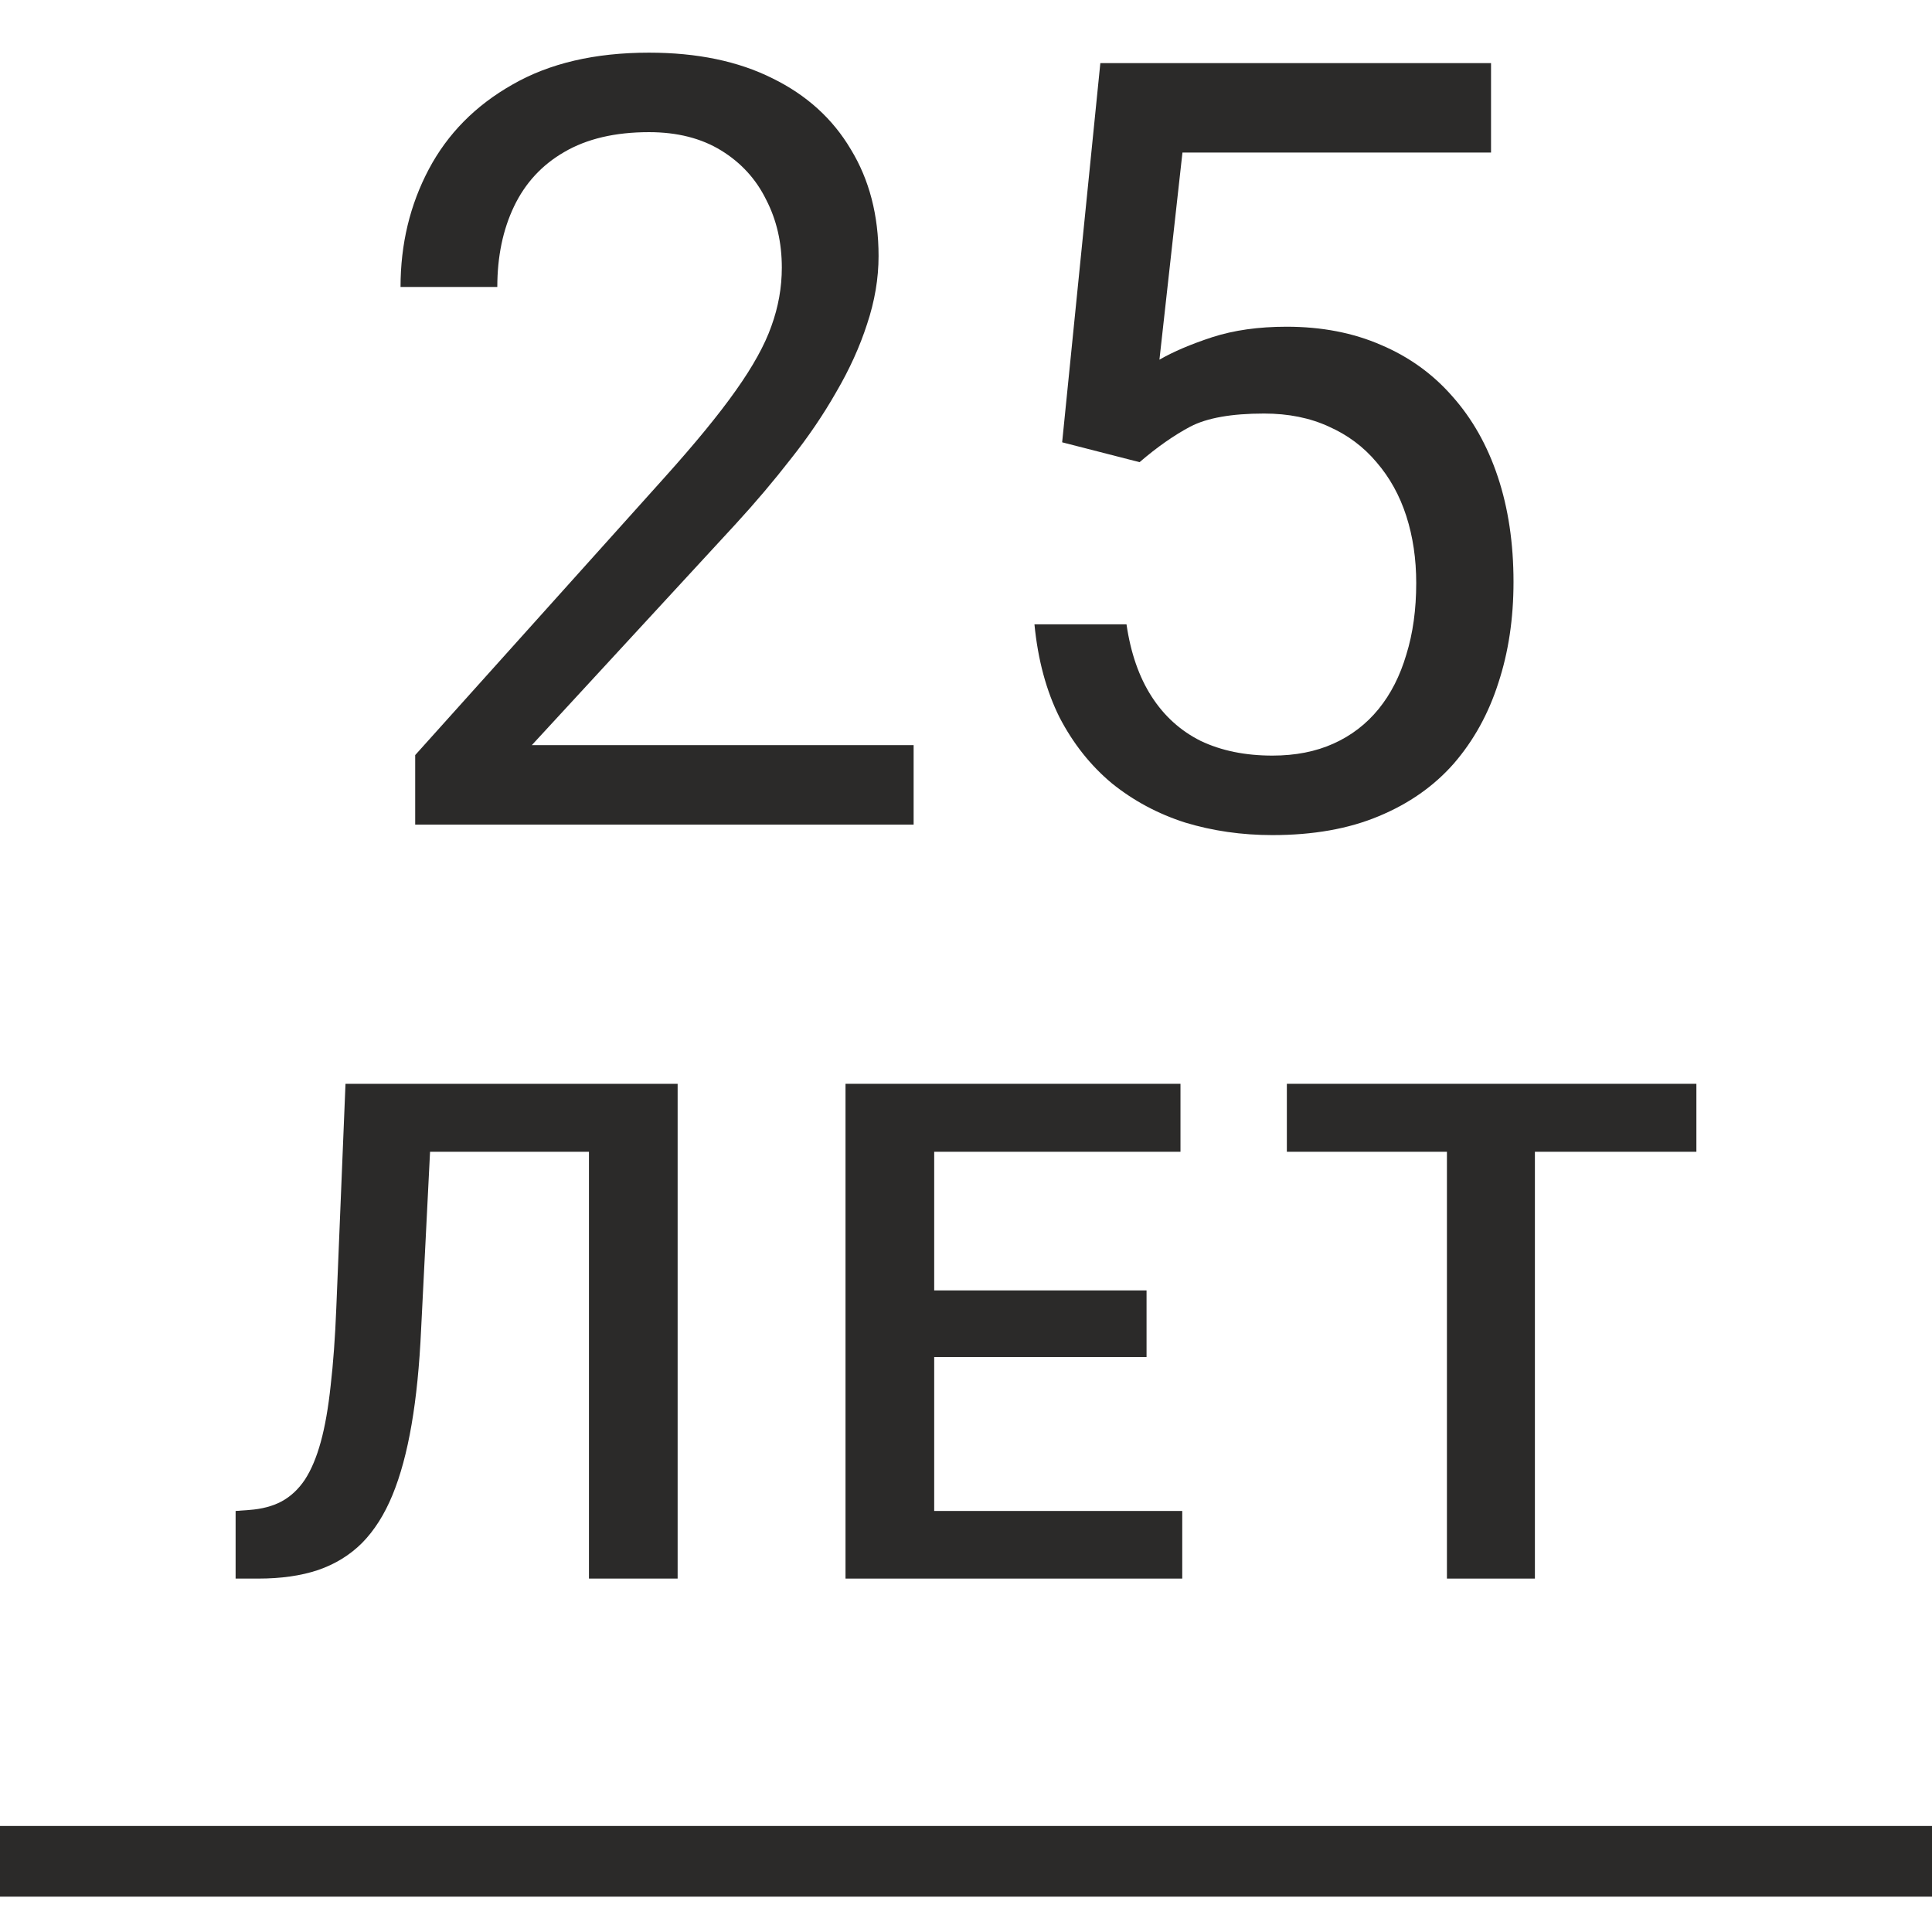 <svg width="82" height="82" viewBox="0 0 82 82" fill="none" xmlns="http://www.w3.org/2000/svg">
<path d="M0 79L82 79" stroke="#2B2A29" stroke-width="3" stroke-miterlimit="10"/>
<path d="M38.777 31.626V35H17.622V32.048L28.21 20.26C29.512 18.81 30.519 17.582 31.229 16.575C31.954 15.554 32.458 14.644 32.739 13.845C33.035 13.031 33.183 12.202 33.183 11.359C33.183 10.293 32.961 9.331 32.517 8.473C32.088 7.6 31.451 6.904 30.608 6.386C29.764 5.868 28.743 5.609 27.544 5.609C26.109 5.609 24.91 5.89 23.948 6.453C23.001 7 22.291 7.77 21.817 8.761C21.343 9.753 21.107 10.893 21.107 12.18H17C17 10.36 17.4 8.695 18.199 7.185C18.998 5.676 20.182 4.477 21.75 3.589C23.319 2.686 25.25 2.235 27.544 2.235C29.587 2.235 31.333 2.598 32.783 3.323C34.233 4.033 35.343 5.039 36.113 6.342C36.897 7.629 37.289 9.139 37.289 10.87C37.289 11.817 37.127 12.779 36.801 13.756C36.49 14.718 36.054 15.68 35.491 16.642C34.944 17.604 34.3 18.551 33.56 19.483C32.835 20.416 32.058 21.333 31.229 22.236L22.572 31.626H38.777Z" fill="#2B2A29"/>
<path d="M48.367 19.616L45.081 18.773L46.702 2.679H63.284V6.475H50.187L49.21 15.266C49.802 14.925 50.549 14.607 51.452 14.311C52.37 14.015 53.42 13.867 54.604 13.867C56.099 13.867 57.438 14.126 58.622 14.644C59.806 15.147 60.812 15.872 61.641 16.82C62.485 17.767 63.129 18.906 63.572 20.238C64.016 21.57 64.238 23.057 64.238 24.7C64.238 26.254 64.024 27.682 63.595 28.984C63.18 30.287 62.551 31.426 61.708 32.403C60.864 33.365 59.799 34.112 58.511 34.645C57.239 35.178 55.736 35.444 54.005 35.444C52.703 35.444 51.467 35.266 50.298 34.911C49.143 34.541 48.108 33.986 47.19 33.246C46.287 32.492 45.547 31.559 44.97 30.449C44.408 29.325 44.053 28.008 43.905 26.498H47.812C47.989 27.712 48.344 28.733 48.877 29.561C49.41 30.39 50.105 31.019 50.964 31.448C51.837 31.863 52.851 32.07 54.005 32.07C54.982 32.07 55.847 31.9 56.602 31.559C57.357 31.219 57.993 30.73 58.511 30.094C59.029 29.458 59.421 28.688 59.688 27.785C59.969 26.883 60.109 25.869 60.109 24.744C60.109 23.723 59.969 22.776 59.688 21.903C59.407 21.03 58.985 20.268 58.422 19.616C57.875 18.965 57.202 18.462 56.402 18.107C55.603 17.737 54.686 17.552 53.65 17.552C52.273 17.552 51.23 17.737 50.52 18.107C49.824 18.477 49.106 18.98 48.367 19.616Z" fill="#2B2A29"/>
<path d="M25.882 46V48.885H15.414V46H25.882ZM28.761 46V67H24.997V46H28.761ZM14.664 46H18.398L17.873 56.428C17.803 57.957 17.669 59.303 17.468 60.466C17.268 61.63 16.999 62.625 16.659 63.452C16.319 64.279 15.889 64.957 15.369 65.486C14.849 66.005 14.224 66.389 13.494 66.639C12.774 66.88 11.93 67 10.96 67H10V64.13L10.585 64.087C11.115 64.048 11.57 63.928 11.95 63.726C12.339 63.514 12.669 63.207 12.939 62.803C13.209 62.389 13.434 61.856 13.614 61.202C13.794 60.548 13.934 59.75 14.034 58.808C14.144 57.865 14.224 56.764 14.274 55.505L14.664 46Z" fill="#2B2A29"/>
<path d="M50.178 64.13V67H38.586V64.13H50.178ZM39.65 46V67H35.886V46H39.65ZM48.663 54.769V57.596H38.586V54.769H48.663ZM50.103 46V48.885H38.586V46H50.103Z" fill="#2B2A29"/>
<path d="M65.146 46V67H61.412V46H65.146ZM72 46V48.885H54.618V46H72Z" fill="#2B2A29"/>
</svg>
